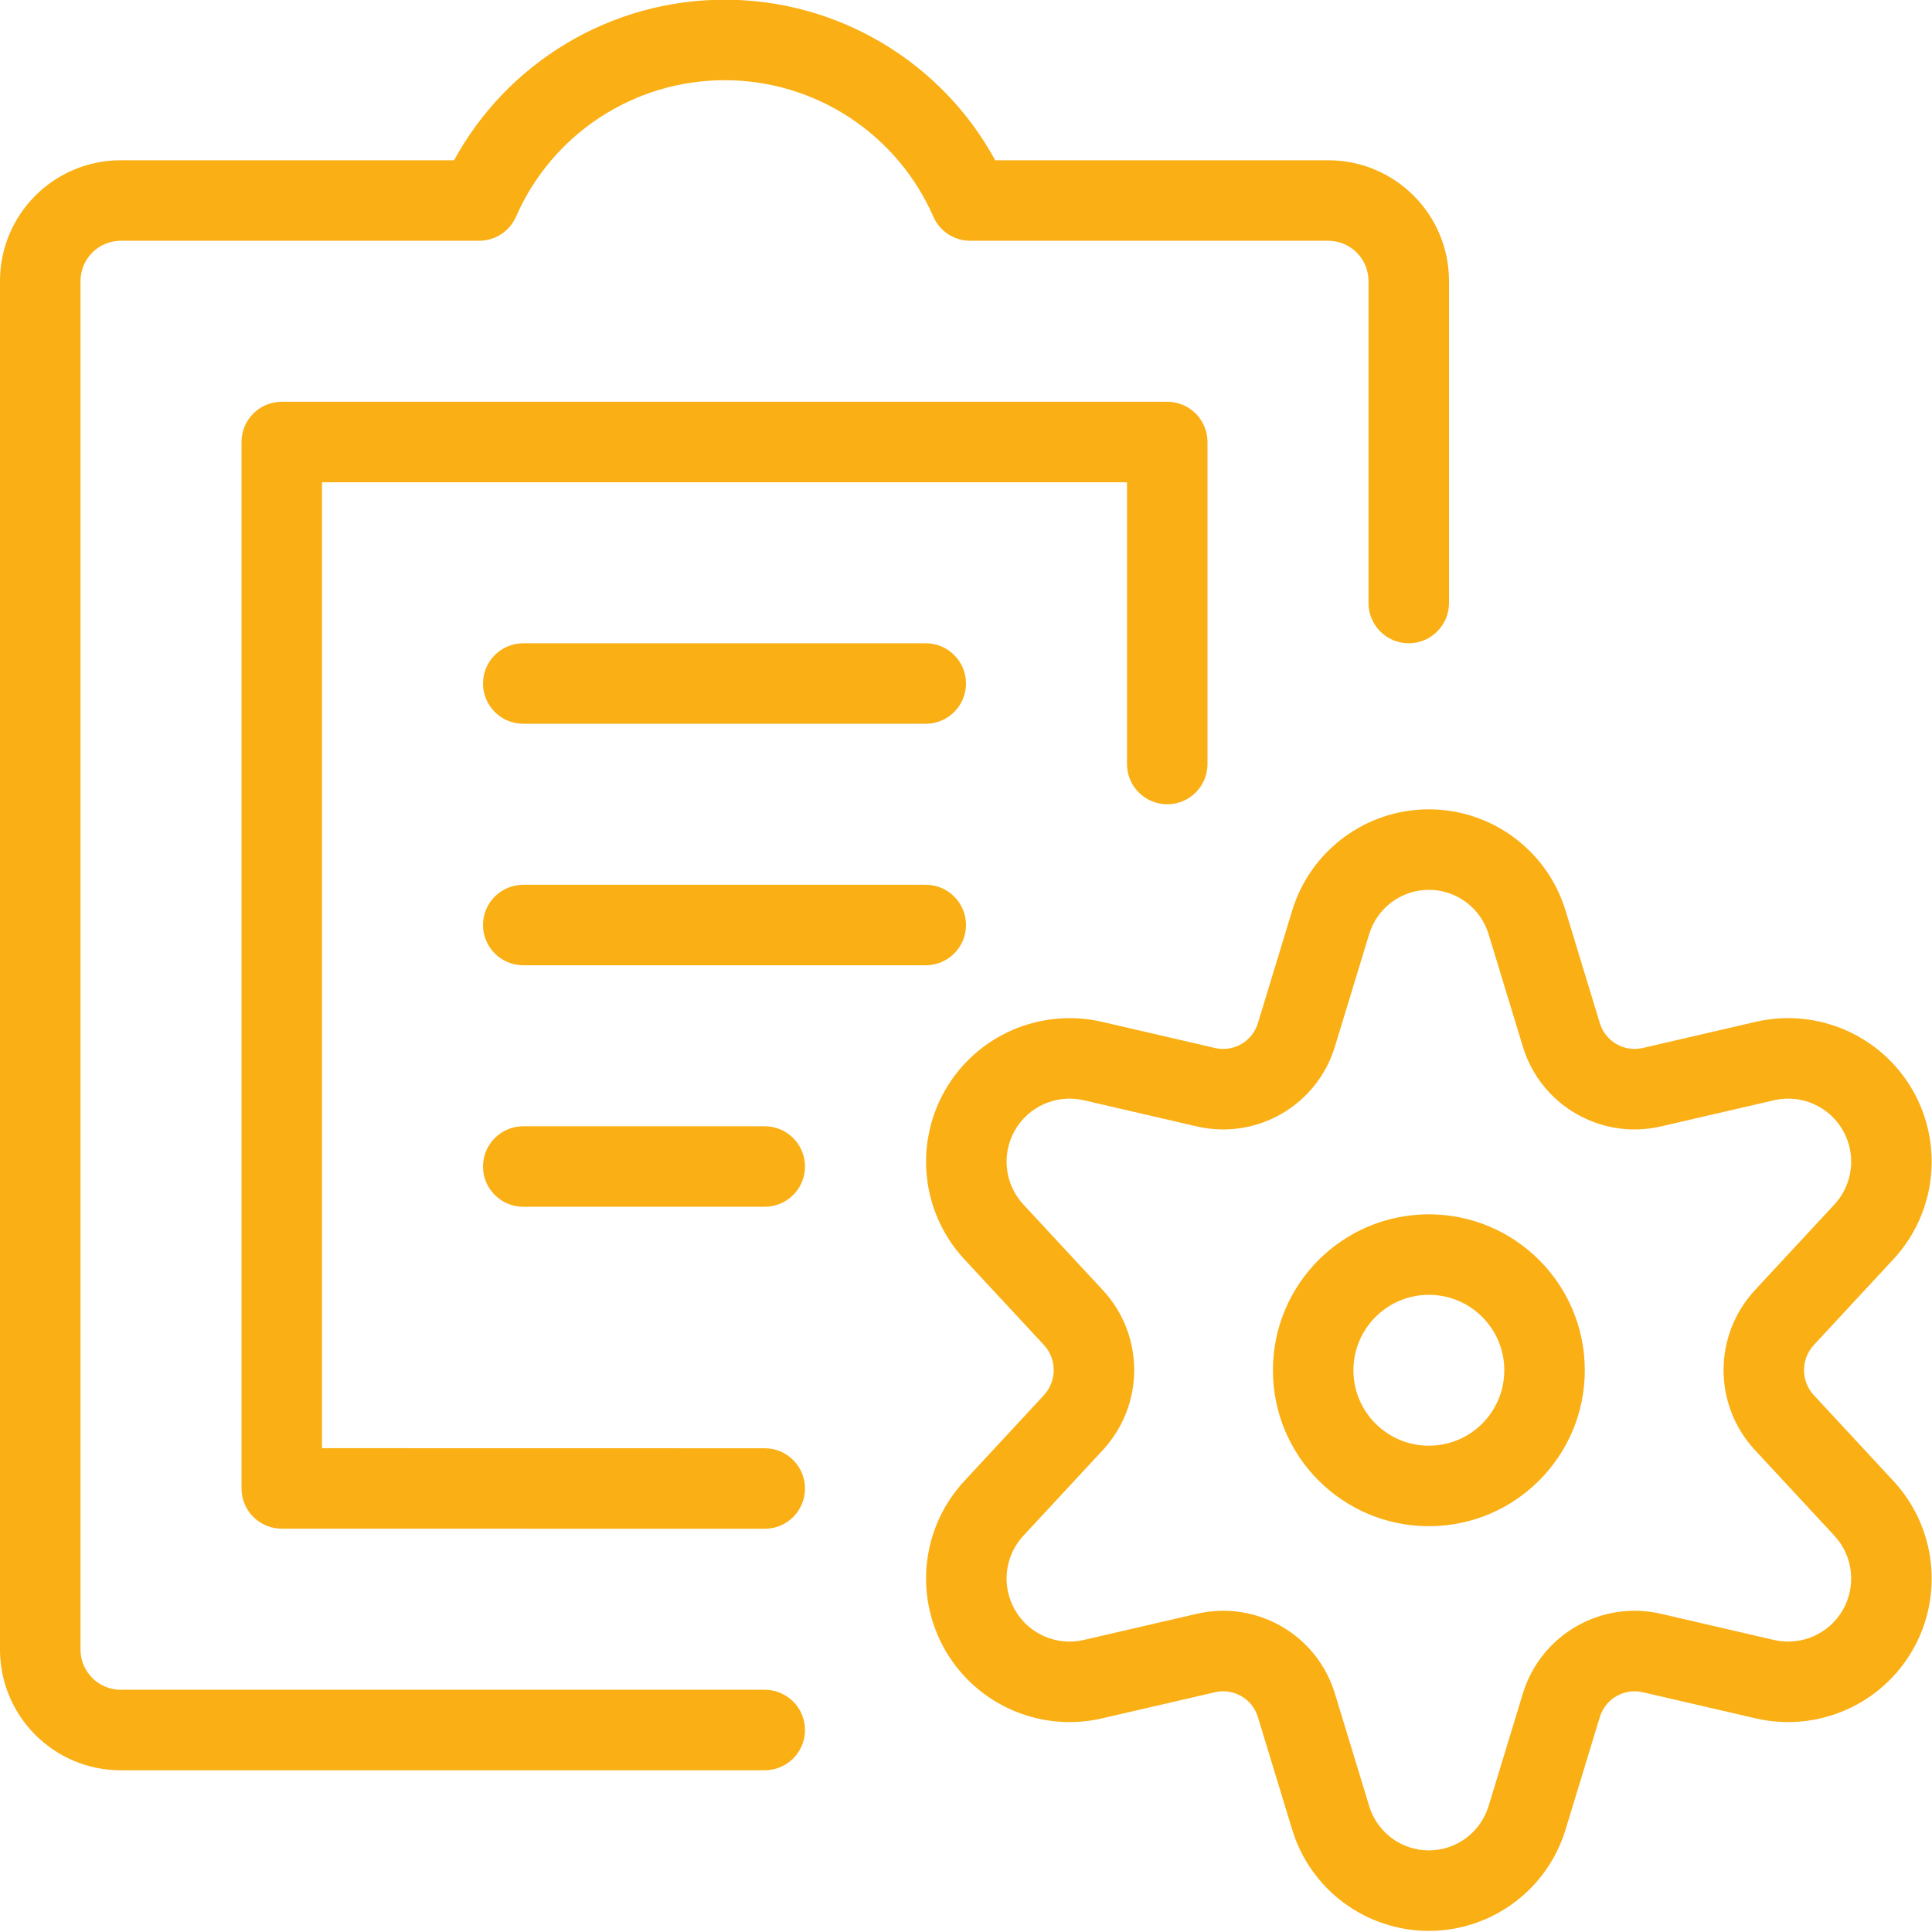 <?xml version="1.0" encoding="UTF-8"?>
<svg width="45px" height="45px" viewBox="0 0 45 45" version="1.1" xmlns="http://www.w3.org/2000/svg" xmlns:xlink="http://www.w3.org/1999/xlink">
    <!-- Generator: Sketch 52.3 (67297) - http://www.bohemiancoding.com/sketch -->
    <title>prednastavljeno_knjizenje</title>
    <desc>Created with Sketch.</desc>
    <g id="Styleguide" stroke="none" stroke-width="1" fill="none" fill-rule="evenodd">
        <g id="UI-Styleguide---Icons2" transform="translate(-647, -1143)" fill="#FAAF14" fill-rule="nonzero">
            <g id="prednastavljeno_knjizenje" transform="translate(647, 1143)">
                <path d="M33.281,35.548 C31.275,35.548 29.649,33.922 29.649,31.916 C29.649,29.91 31.275,28.284 33.281,28.284 C35.287,28.284 36.913,29.91 36.913,31.916 C36.913,33.922 35.287,35.548 33.281,35.548 Z M33.281,33.673 C34.252,33.673 35.038,32.887 35.038,31.916 C35.038,30.946 34.252,30.159 33.281,30.159 C32.311,30.159 31.524,30.946 31.524,31.916 C31.524,32.887 32.311,33.673 33.281,33.673 Z" id="Oval"></path>
                <path d="M34.674,21.764 C34.488,21.147 33.923,20.726 33.281,20.726 C32.64,20.726 32.074,21.147 31.889,21.764 L31.094,24.372 C30.681,25.743 29.275,26.559 27.878,26.237 L25.236,25.625 C24.608,25.484 23.96,25.768 23.64,26.326 C23.319,26.885 23.4,27.587 23.84,28.059 L25.695,30.059 C26.659,31.107 26.659,32.718 25.692,33.769 L23.839,35.767 C23.4,36.238 23.319,36.94 23.64,37.499 C23.96,38.057 24.608,38.341 25.23,38.201 L27.879,37.588 C29.275,37.266 30.681,38.082 31.094,39.451 L31.89,42.064 C32.074,42.678 32.64,43.099 33.281,43.099 C33.923,43.099 34.488,42.678 34.674,42.061 L35.468,39.453 C35.882,38.082 37.288,37.266 38.685,37.588 L41.327,38.2 C41.955,38.341 42.602,38.057 42.923,37.499 C43.243,36.94 43.163,36.238 42.723,35.766 L40.868,33.766 C39.904,32.718 39.904,31.107 40.87,30.056 L42.724,28.058 C43.163,27.587 43.243,26.885 42.923,26.326 C42.602,25.768 41.955,25.484 41.332,25.624 L38.684,26.237 C37.288,26.559 35.882,25.743 35.469,24.374 L34.674,21.764 Z M37.263,23.83 C37.392,24.257 37.829,24.51 38.262,24.41 L40.914,23.796 C42.345,23.474 43.818,24.121 44.549,25.392 C45.279,26.664 45.095,28.263 44.097,29.334 L42.247,31.329 C41.944,31.659 41.944,32.166 42.245,32.494 L44.096,34.489 C45.095,35.562 45.279,37.161 44.549,38.433 C43.818,39.704 42.345,40.351 40.909,40.028 L38.263,39.415 C37.829,39.315 37.392,39.568 37.262,39.997 L36.468,42.604 C36.045,44.01 34.75,44.974 33.281,44.974 C31.812,44.974 30.517,44.01 30.095,42.607 L29.299,39.995 C29.171,39.568 28.734,39.315 28.301,39.415 L25.648,40.029 C24.218,40.351 22.744,39.704 22.014,38.433 C21.284,37.161 21.467,35.562 22.465,34.491 L24.315,32.496 C24.619,32.166 24.619,31.659 24.318,31.331 L22.466,29.336 C21.467,28.263 21.284,26.664 22.014,25.392 C22.744,24.121 24.218,23.474 25.653,23.797 L28.3,24.41 C28.734,24.51 29.171,24.257 29.3,23.828 L30.094,21.221 C30.517,19.815 31.812,18.851 33.281,18.851 C34.75,18.851 36.044,19.814 36.468,21.22 L37.263,23.83 Z" id="Path"></path>
                <path d="M7.5,33.731 L17.813,33.733 C18.33,33.733 18.75,34.153 18.75,34.671 C18.75,35.189 18.33,35.608 17.812,35.608 L6.562,35.606 C6.045,35.606 5.625,35.186 5.625,34.669 L5.625,10.296 C5.625,9.778 6.045,9.358 6.562,9.358 L27.188,9.358 C27.705,9.358 28.125,9.778 28.125,10.296 L28.125,17.796 C28.125,18.313 27.705,18.733 27.188,18.733 C26.67,18.733 26.25,18.313 26.25,17.796 L26.25,11.233 L7.5,11.233 L7.5,33.731 Z" id="Path"></path>
                <path d="M30.938,3.733 C32.491,3.733 33.75,4.992 33.75,6.546 L33.75,14.046 C33.75,14.563 33.33,14.983 32.812,14.983 C32.295,14.983 31.875,14.563 31.875,14.046 L31.875,6.546 C31.875,6.028 31.455,5.608 30.938,5.608 L22.598,5.608 C22.225,5.608 21.888,5.388 21.739,5.046 C20.894,3.115 18.986,1.868 16.879,1.868 C14.771,1.868 12.864,3.115 12.019,5.046 C11.87,5.388 11.532,5.608 11.16,5.608 L2.812,5.608 C2.295,5.608 1.875,6.028 1.875,6.546 L1.875,38.421 C1.875,38.938 2.295,39.358 2.812,39.358 L17.812,39.358 C18.33,39.358 18.75,39.778 18.75,40.296 C18.75,40.813 18.33,41.233 17.812,41.233 L2.812,41.233 C1.259,41.233 3.12250226e-16,39.974 0,38.421 L0,6.546 C3.12250226e-16,4.992 1.259,3.733 2.812,3.733 L10.576,3.733 C11.826,1.442 14.236,-0.007 16.879,-0.007 C19.521,-0.007 21.932,1.442 23.181,3.733 L30.938,3.733 Z" id="Path"></path>
                <path d="M12.188,16.858 C11.67,16.858 11.25,16.438 11.25,15.921 C11.25,15.403 11.67,14.983 12.188,14.983 L21.562,14.983 C22.08,14.983 22.5,15.403 22.5,15.921 C22.5,16.438 22.08,16.858 21.562,16.858 L12.188,16.858 Z" id="Path"></path>
                <path d="M12.188,22.483 C11.67,22.483 11.25,22.063 11.25,21.546 C11.25,21.028 11.67,20.608 12.188,20.608 L21.562,20.608 C22.08,20.608 22.5,21.028 22.5,21.546 C22.5,22.063 22.08,22.483 21.562,22.483 L12.188,22.483 Z" id="Path"></path>
                <path d="M12.188,28.108 C11.67,28.108 11.25,27.688 11.25,27.171 C11.25,26.653 11.67,26.233 12.188,26.233 L17.812,26.233 C18.33,26.233 18.75,26.653 18.75,27.171 C18.75,27.688 18.33,28.108 17.812,28.108 L12.188,28.108 Z" id="Path"></path>
            </g>
        </g>
    </g>
</svg>